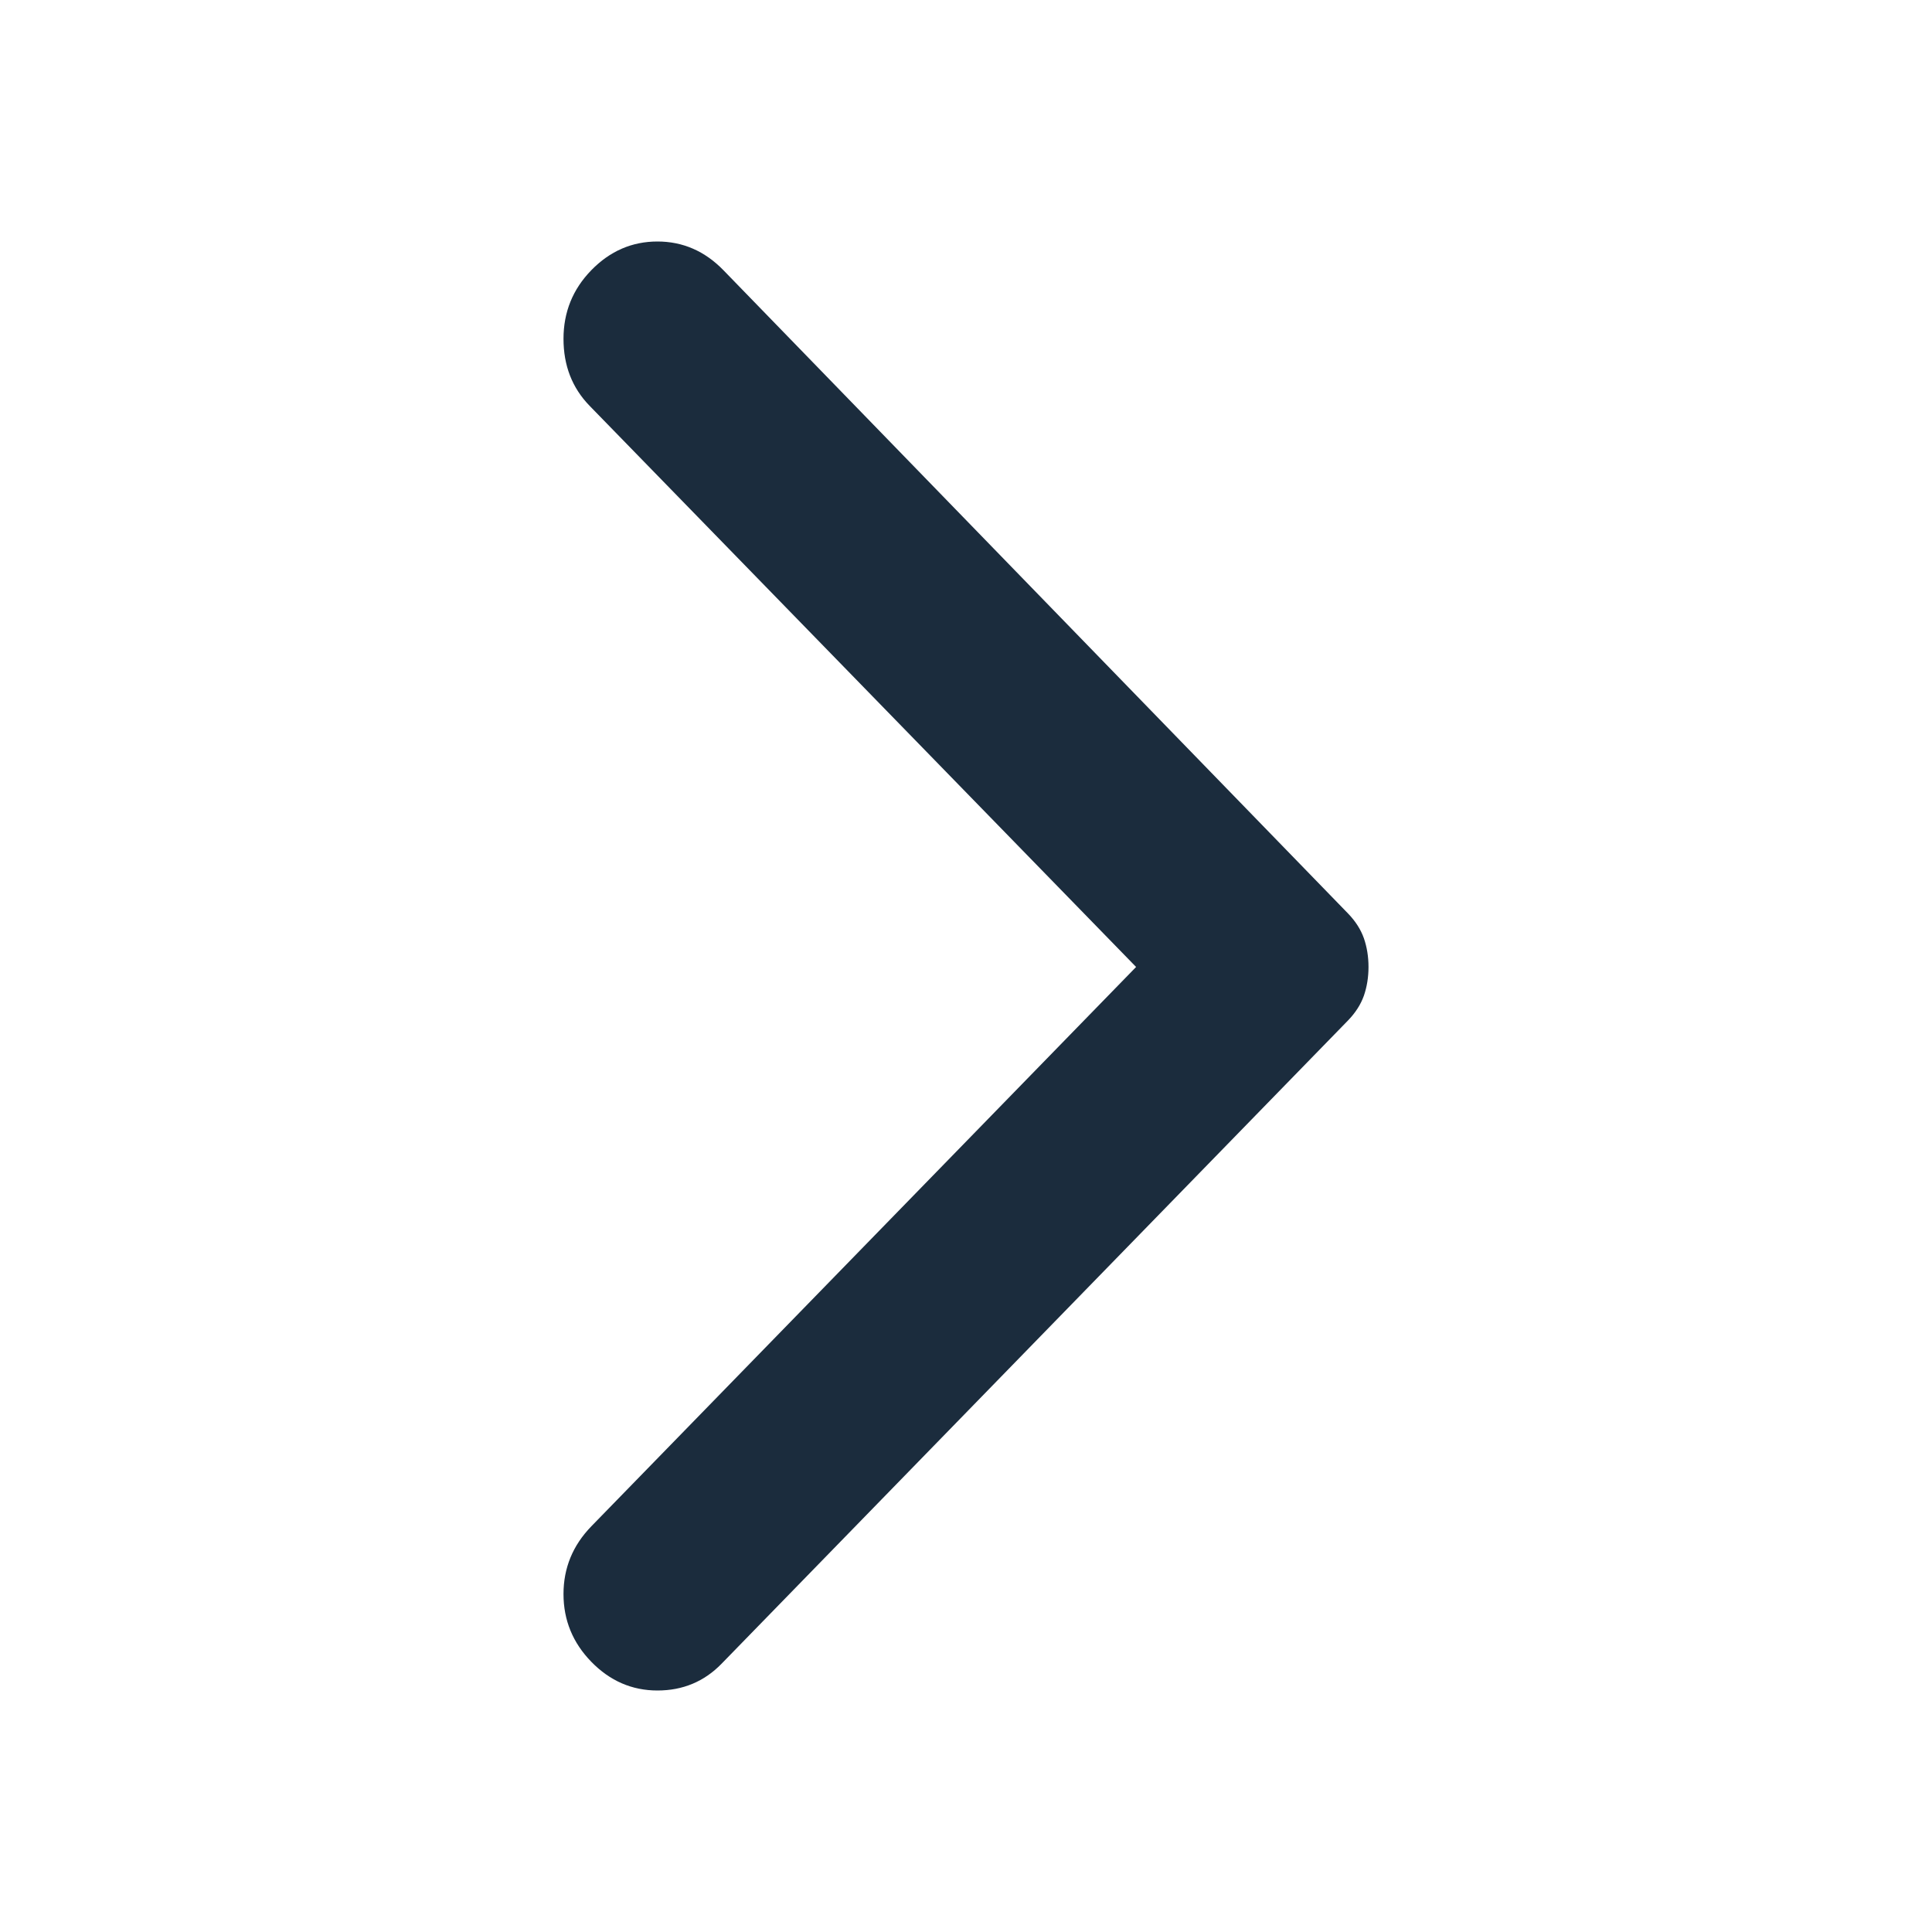 <svg width="24" height="24" viewBox="0 0 24 24" fill="none" xmlns="http://www.w3.org/2000/svg">
<path d="M7.346 20.644C7.115 20.407 7 20.126 7 19.802C7 19.478 7.115 19.198 7.346 18.96L14.113 12.012L7.323 5.04C7.108 4.818 7 4.542 7 4.209C7 3.877 7.115 3.593 7.346 3.356C7.577 3.119 7.851 3 8.167 3C8.482 3 8.755 3.119 8.986 3.356L16.746 11.348C16.838 11.443 16.904 11.546 16.943 11.656C16.981 11.767 17 11.885 17 12.012C17 12.138 16.981 12.257 16.943 12.368C16.904 12.478 16.838 12.581 16.746 12.676L8.963 20.668C8.748 20.889 8.482 21 8.167 21C7.851 21 7.577 20.881 7.346 20.644Z" fill="#1B2C3D"/>
</svg>
